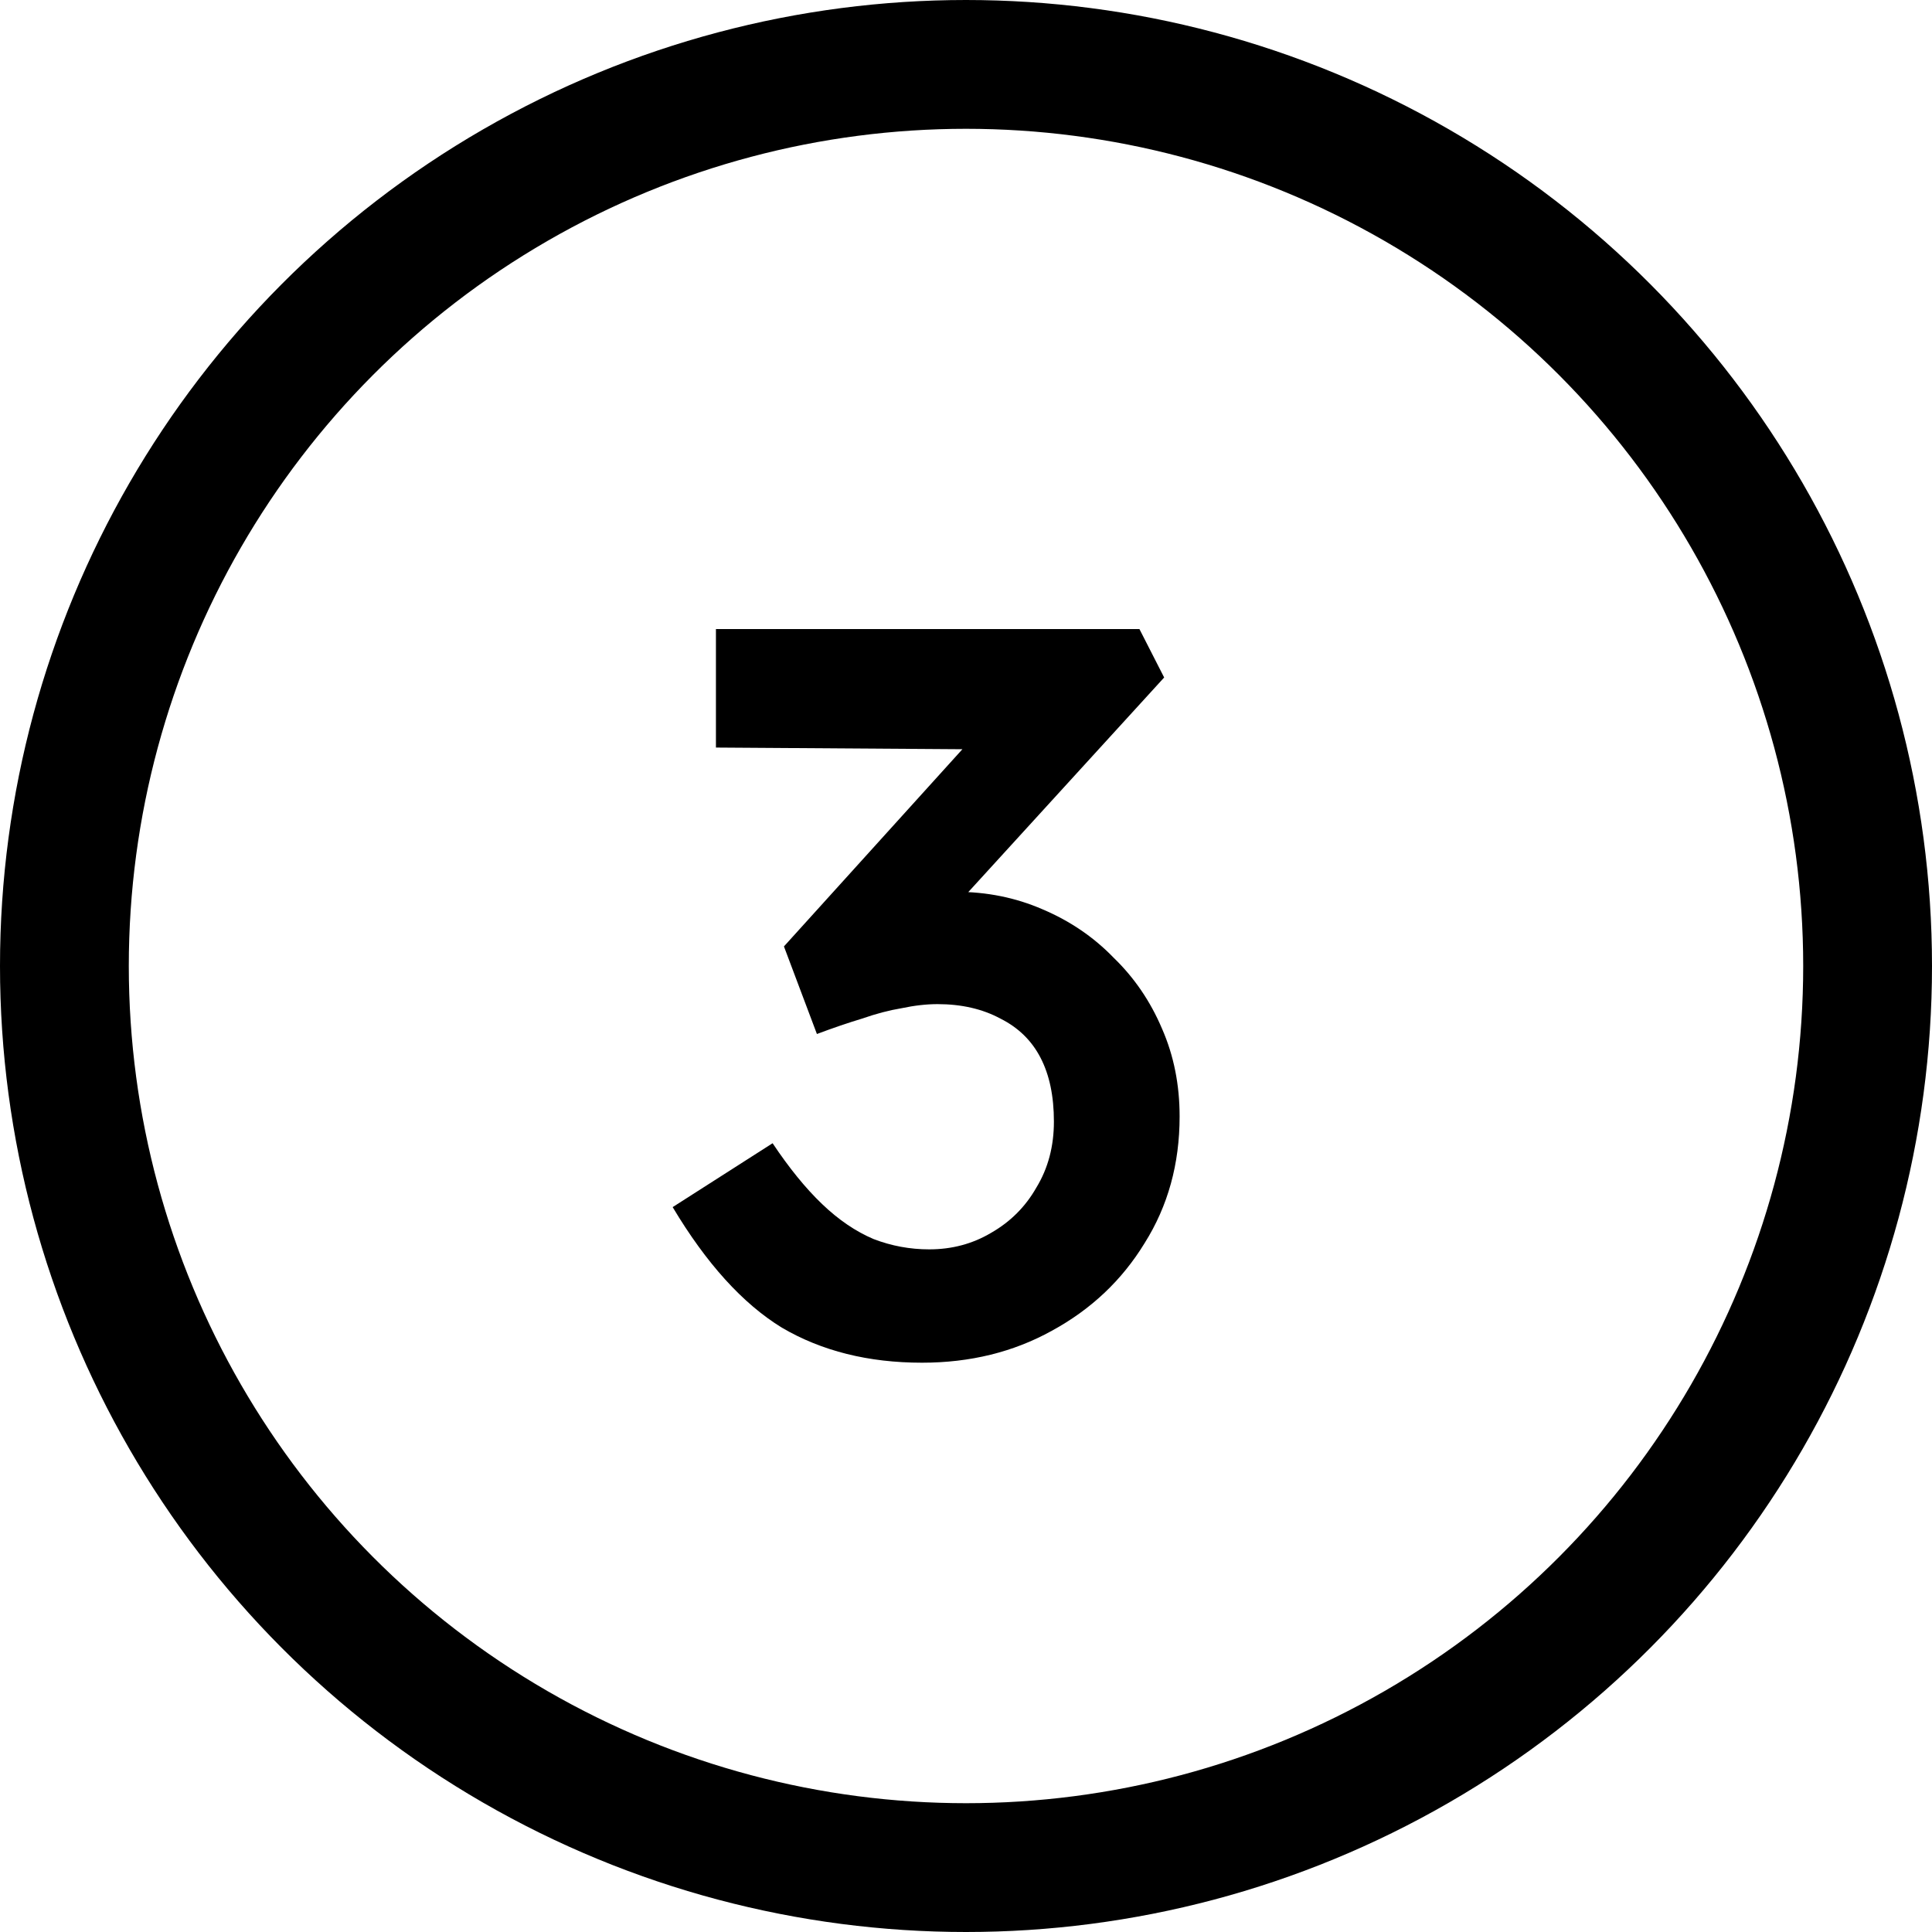 <svg width="30" height="30" viewBox="0 0 30 30" fill="none" xmlns="http://www.w3.org/2000/svg">
<path d="M14.317 21.16C13.485 21.16 12.76 20.979 12.141 20.616C11.533 20.243 10.968 19.619 10.445 18.744L11.997 17.752C12.253 18.136 12.509 18.451 12.765 18.696C13.021 18.941 13.288 19.123 13.565 19.24C13.843 19.347 14.131 19.4 14.429 19.4C14.781 19.4 15.101 19.315 15.389 19.144C15.688 18.973 15.923 18.739 16.093 18.44C16.275 18.141 16.365 17.8 16.365 17.416C16.365 17.021 16.296 16.691 16.157 16.424C16.019 16.157 15.811 15.955 15.533 15.816C15.256 15.667 14.931 15.592 14.557 15.592C14.387 15.592 14.2 15.613 13.997 15.656C13.805 15.688 13.603 15.741 13.389 15.816C13.176 15.88 12.941 15.96 12.685 16.056L12.173 14.696L15.373 11.16L15.837 11.64L11.117 11.608V9.768H17.693L18.077 10.52L14.397 14.552L13.917 14.024C14.003 13.981 14.141 13.944 14.333 13.912C14.536 13.869 14.707 13.848 14.845 13.848C15.325 13.848 15.773 13.939 16.189 14.12C16.616 14.301 16.984 14.552 17.293 14.872C17.613 15.181 17.864 15.549 18.045 15.976C18.227 16.392 18.317 16.845 18.317 17.336C18.317 18.072 18.136 18.728 17.773 19.304C17.421 19.88 16.941 20.333 16.333 20.664C15.736 20.995 15.064 21.16 14.317 21.16Z" fill="black"/>
<circle cx="15" cy="15" r="14" stroke="black" stroke-width="2"/>
</svg>
